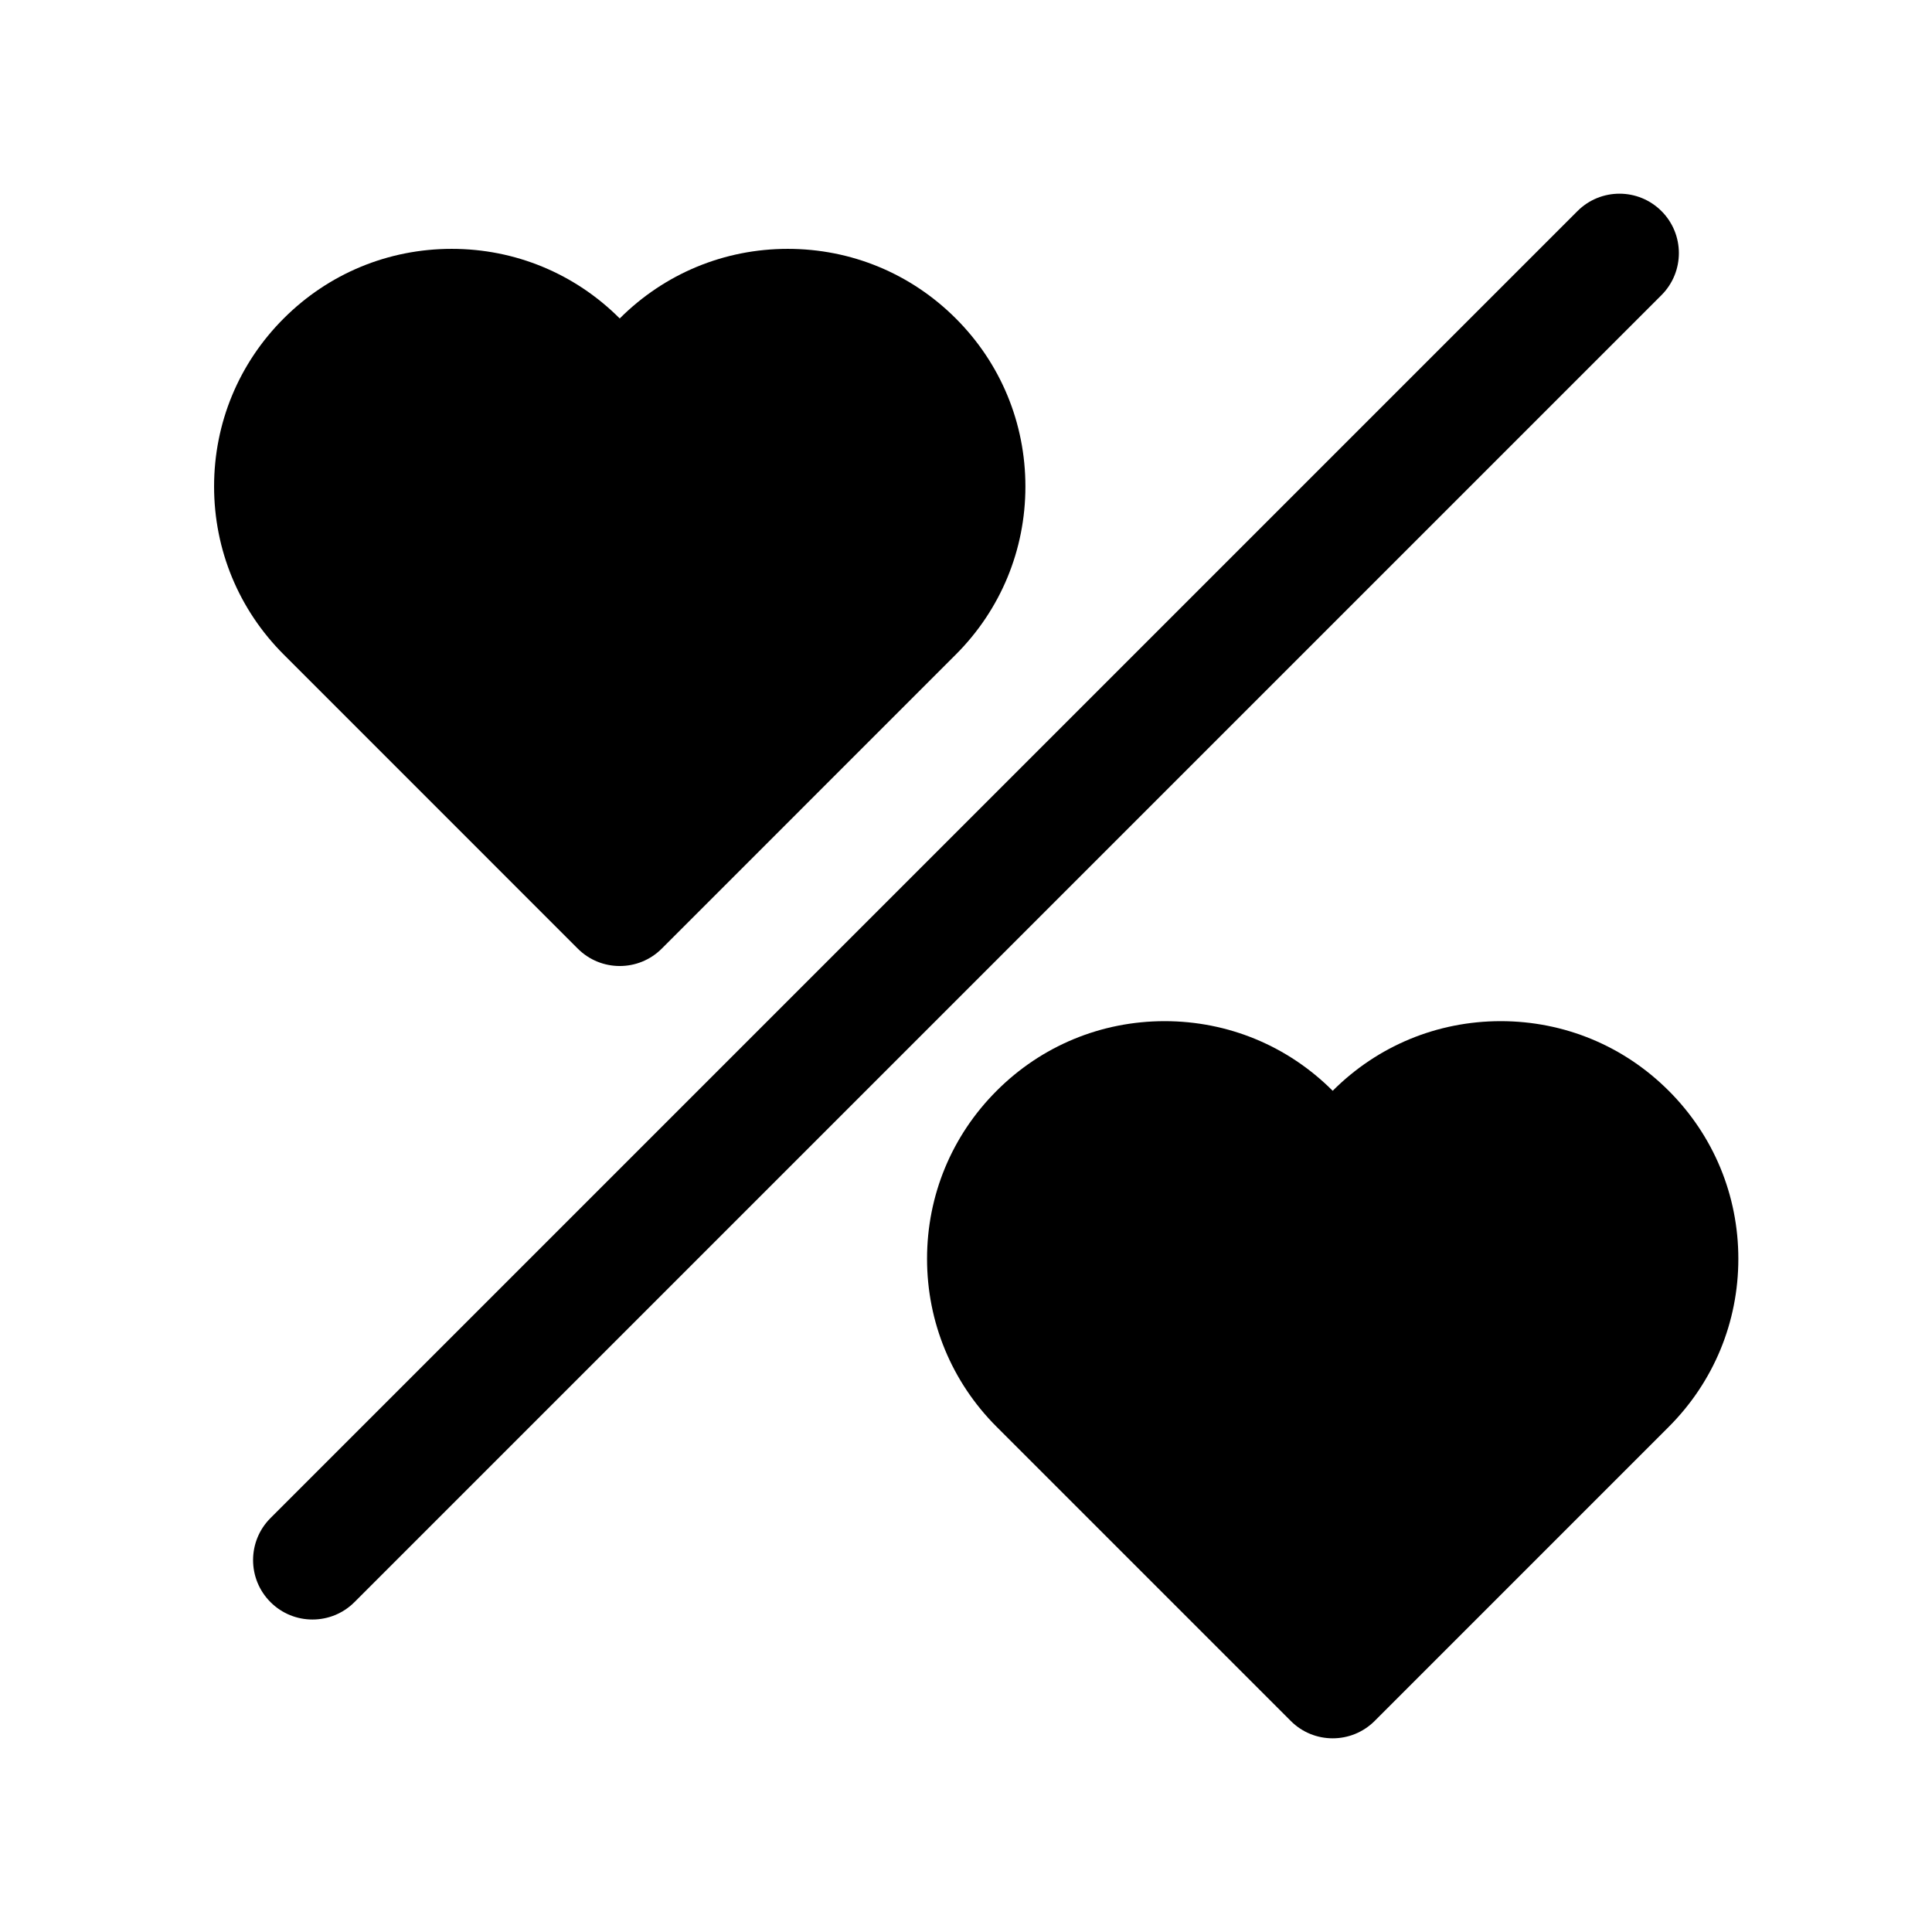 <?xml version="1.0" encoding="UTF-8"?>
<!-- Uploaded to: SVG Repo, www.svgrepo.com, Generator: SVG Repo Mixer Tools -->
<svg fill="#000000" width="800px" height="800px" version="1.1" viewBox="144 144 512 512" xmlns="http://www.w3.org/2000/svg">
 <g>
  <path d="m584.31 199.94c-6.148-6.148-16.113-6.148-22.262 0l-346.37 346.37c-6.148 6.148-6.148 16.113 0 22.262 3.07 3.082 7.102 4.617 11.129 4.617 4.031 0 8.062-1.535 11.133-4.613l346.37-346.37c6.148-6.148 6.148-16.117 0-22.266z"/>
  <path d="m586.23 433.07c-11.895-11.902-27.711-18.453-44.523-18.453-16.832 0-32.637 6.551-44.531 18.453-11.895-11.902-27.711-18.453-44.531-18.453-16.824 0-32.637 6.551-44.523 18.453-11.895 11.895-18.445 27.711-18.445 44.523 0 16.816 6.551 32.637 18.438 44.523l77.934 77.934c3.066 3.086 7.098 4.621 11.129 4.621s8.055-1.535 11.133-4.613l77.926-77.934c11.891-11.895 18.441-27.711 18.441-44.531 0-16.824-6.551-32.629-18.445-44.523z"/>
  <path d="m297.11 395.39c3.07 3.078 7.102 4.613 11.133 4.613s8.062-1.535 11.133-4.613l77.926-77.934c11.891-11.895 18.441-27.711 18.441-44.531 0-16.824-6.551-32.637-18.438-44.523-11.895-11.898-27.707-18.453-44.539-18.453s-32.637 6.559-44.531 18.445c-11.895-11.895-27.711-18.445-44.531-18.445-16.824 0-32.629 6.555-44.523 18.449-11.895 11.895-18.445 27.711-18.445 44.523 0 16.816 6.551 32.637 18.438 44.523z"/>
 </g>
</svg>